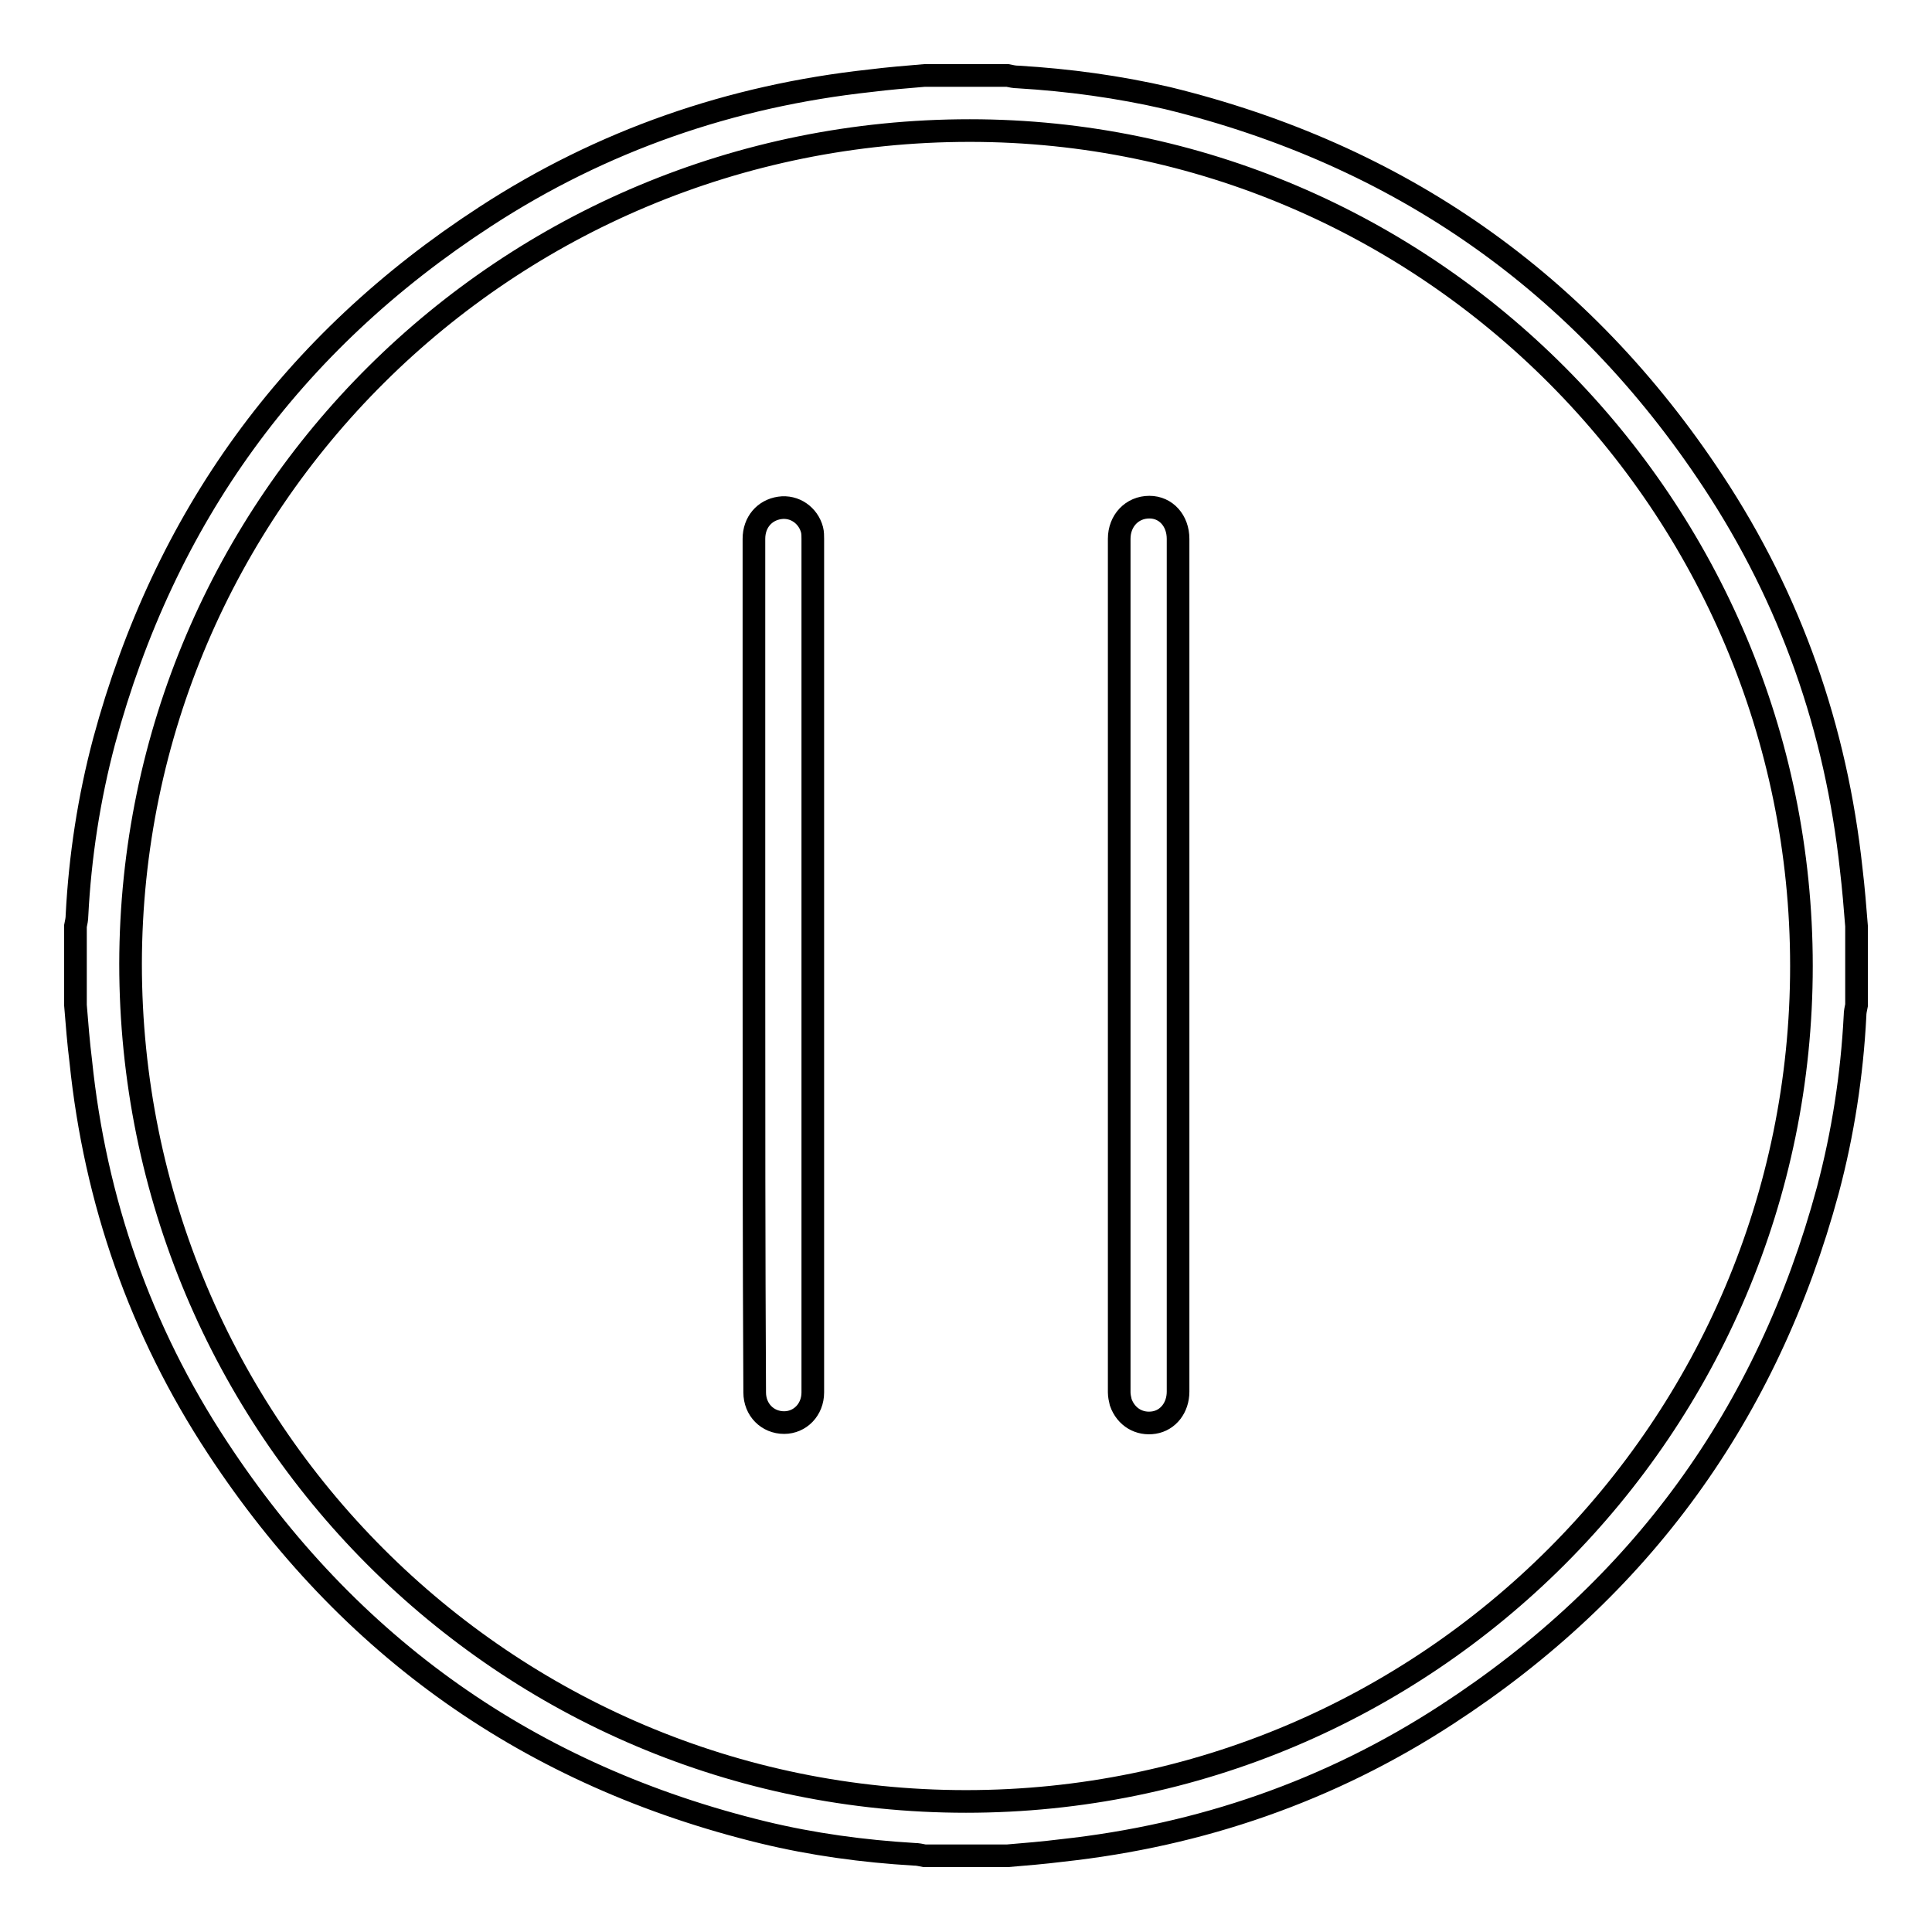 <?xml version="1.0" encoding="utf-8"?>
<!-- Svg Vector Icons : http://www.onlinewebfonts.com/icon -->
<!DOCTYPE svg PUBLIC "-//W3C//DTD SVG 1.1//EN" "http://www.w3.org/Graphics/SVG/1.1/DTD/svg11.dtd">
<svg version="1.1" xmlns="http://www.w3.org/2000/svg" xmlns:xlink="http://www.w3.org/1999/xlink" x="0px" y="0px" viewBox="0 0 256 256" enable-background="new 0 0 256 256" xml:space="preserve">
<g> <path stroke-width="3" fill-opacity="0" stroke="#000000"  d="M10,133.2v-10.5c0.1-0.5,0.2-0.9,0.2-1.4c0.4-7.8,1.6-15.6,3.6-23.1c8-29.6,24.8-52.8,50.5-69.5 c15.5-10.1,32.6-16,51-18c2.4-0.3,4.8-0.5,7.2-0.7h11c0.5,0.1,0.9,0.2,1.4,0.2c6.7,0.4,13.3,1.3,19.8,2.8 c30.7,7.5,54.9,24.4,72.3,50.8c10.3,15.6,16.3,32.8,18.3,51.4c0.3,2.5,0.5,5,0.7,7.5v10.5c-0.1,0.5-0.2,0.9-0.2,1.4 c-0.4,7.8-1.6,15.6-3.6,23.1c-8,29.6-24.8,52.8-50.5,69.5c-15.5,10.1-32.6,16-51,18c-2.4,0.3-4.8,0.5-7.2,0.7h-11 c-0.5-0.1-0.9-0.2-1.4-0.2c-6.7-0.4-13.4-1.3-20-2.9c-30.8-7.5-54.9-24.5-72.3-51c-10.2-15.5-16.2-32.7-18.1-51.2 C10.4,138.2,10.2,135.7,10,133.2L10,133.2z M238.7,128c0-61-49.5-110.7-110.2-110.7C67.1,17.3,17.4,66.6,17.3,127.7 c0,61.4,49.5,111,110.7,111C189.1,238.7,238.7,189.1,238.7,128z"/> <path stroke-width="3" fill-opacity="0" stroke="#000000"  d="M99.9,127.9c0-18.8,0-37.7,0-56.5c0-2.2,1.4-3.8,3.4-4.1c2-0.3,3.8,1,4.3,2.9c0.1,0.4,0.1,0.8,0.1,1.2 c0,37.7,0,75.4,0,113.1c0,2.3-1.7,4-3.8,4c-2.2,0-3.9-1.7-3.9-4C99.9,165.6,99.9,146.7,99.9,127.9z M156.1,128 c0,18.8,0,37.6,0,56.4c0,2.1-1.3,3.8-3.2,4.1c-1.9,0.3-3.7-0.7-4.4-2.7c-0.1-0.4-0.2-0.9-0.2-1.3c0-37.7,0-75.4,0-113.1 c0-2.4,1.7-4.2,4-4.2c2.2,0,3.8,1.8,3.8,4.2C156.1,90.3,156.1,109.1,156.1,128z"/></g>
</svg>
